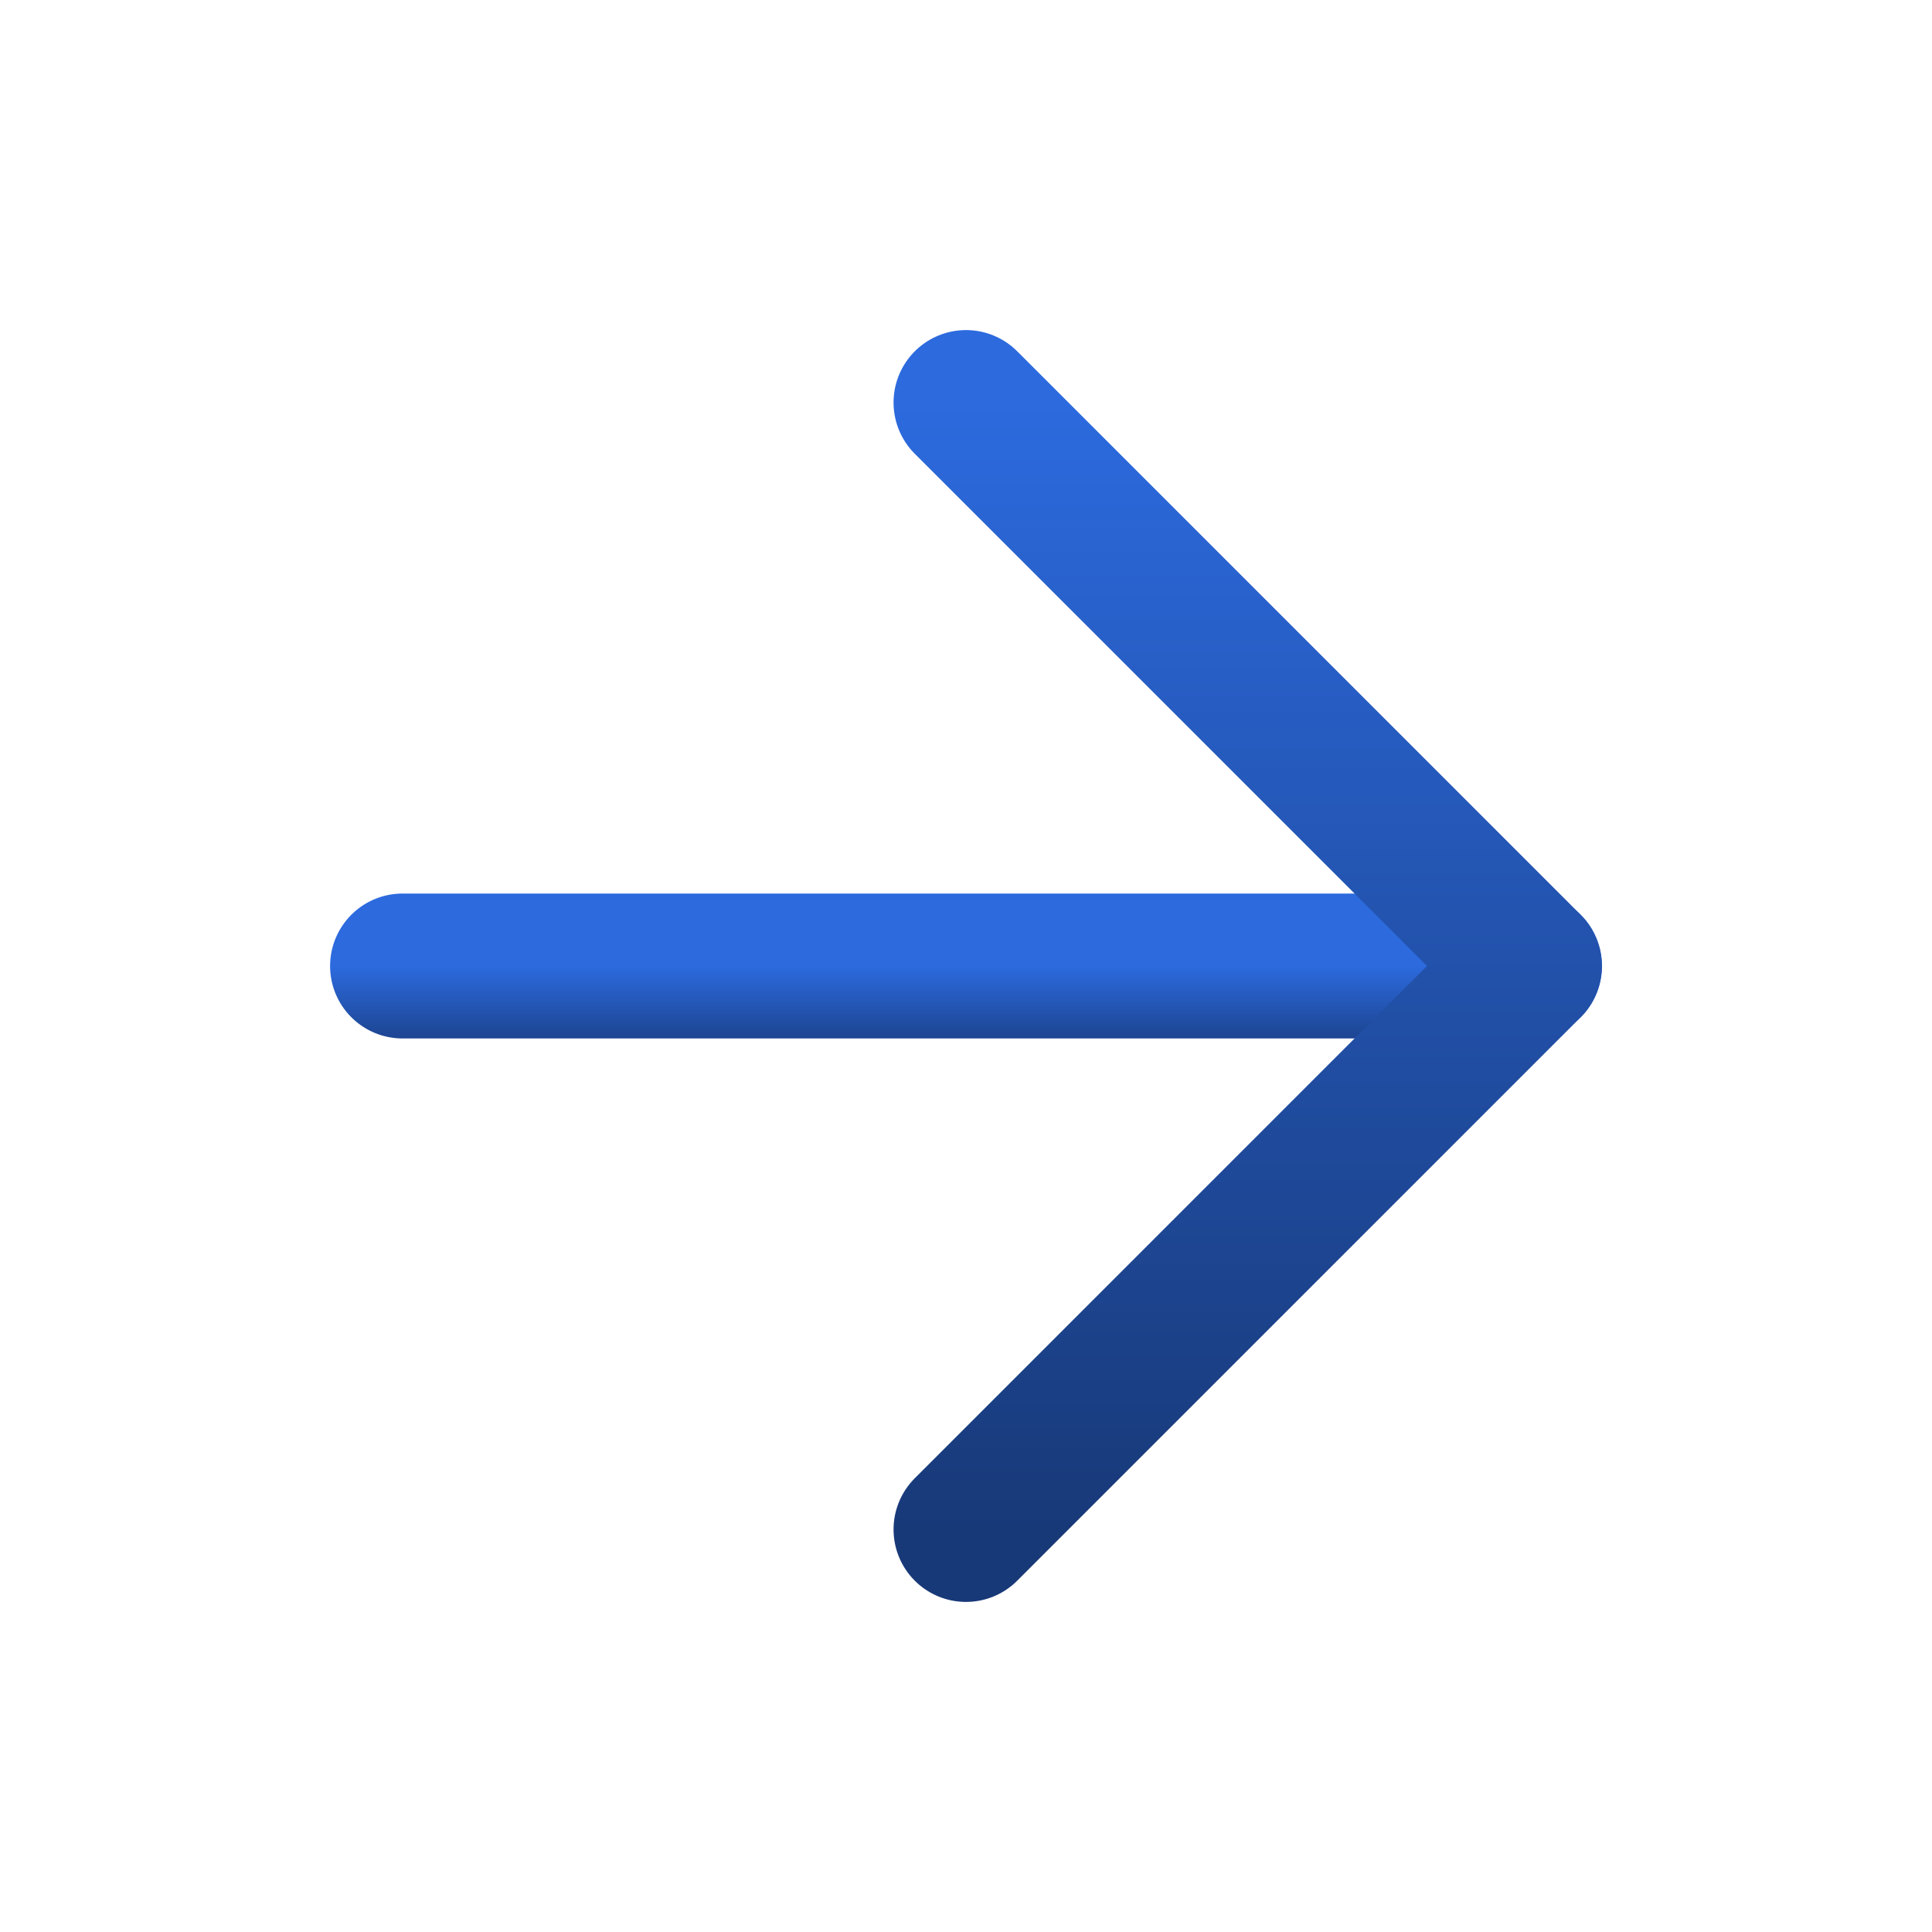 <svg width="20" height="20" viewBox="0 0 20 20" fill="none" xmlns="http://www.w3.org/2000/svg">
<path d="M4.167 10H15.833" stroke="url(#paint0_linear_5_42)" stroke-width="1.5" stroke-linecap="round" stroke-linejoin="round"/>
<path d="M10 4.167L15.833 10L10 15.833" stroke="url(#paint1_linear_5_42)" stroke-width="1.5" stroke-linecap="round" stroke-linejoin="round"/>
<defs>
<linearGradient id="paint0_linear_5_42" x1="10" y1="10" x2="10" y2="11" gradientUnits="userSpaceOnUse">
<stop stop-color="#2C6ADE"/>
<stop offset="1" stop-color="#183978"/>
</linearGradient>
<linearGradient id="paint1_linear_5_42" x1="12.917" y1="4.167" x2="12.917" y2="15.833" gradientUnits="userSpaceOnUse">
<stop stop-color="#2C6ADE"/>
<stop offset="1" stop-color="#183978"/>
</linearGradient>
</defs>
</svg>
